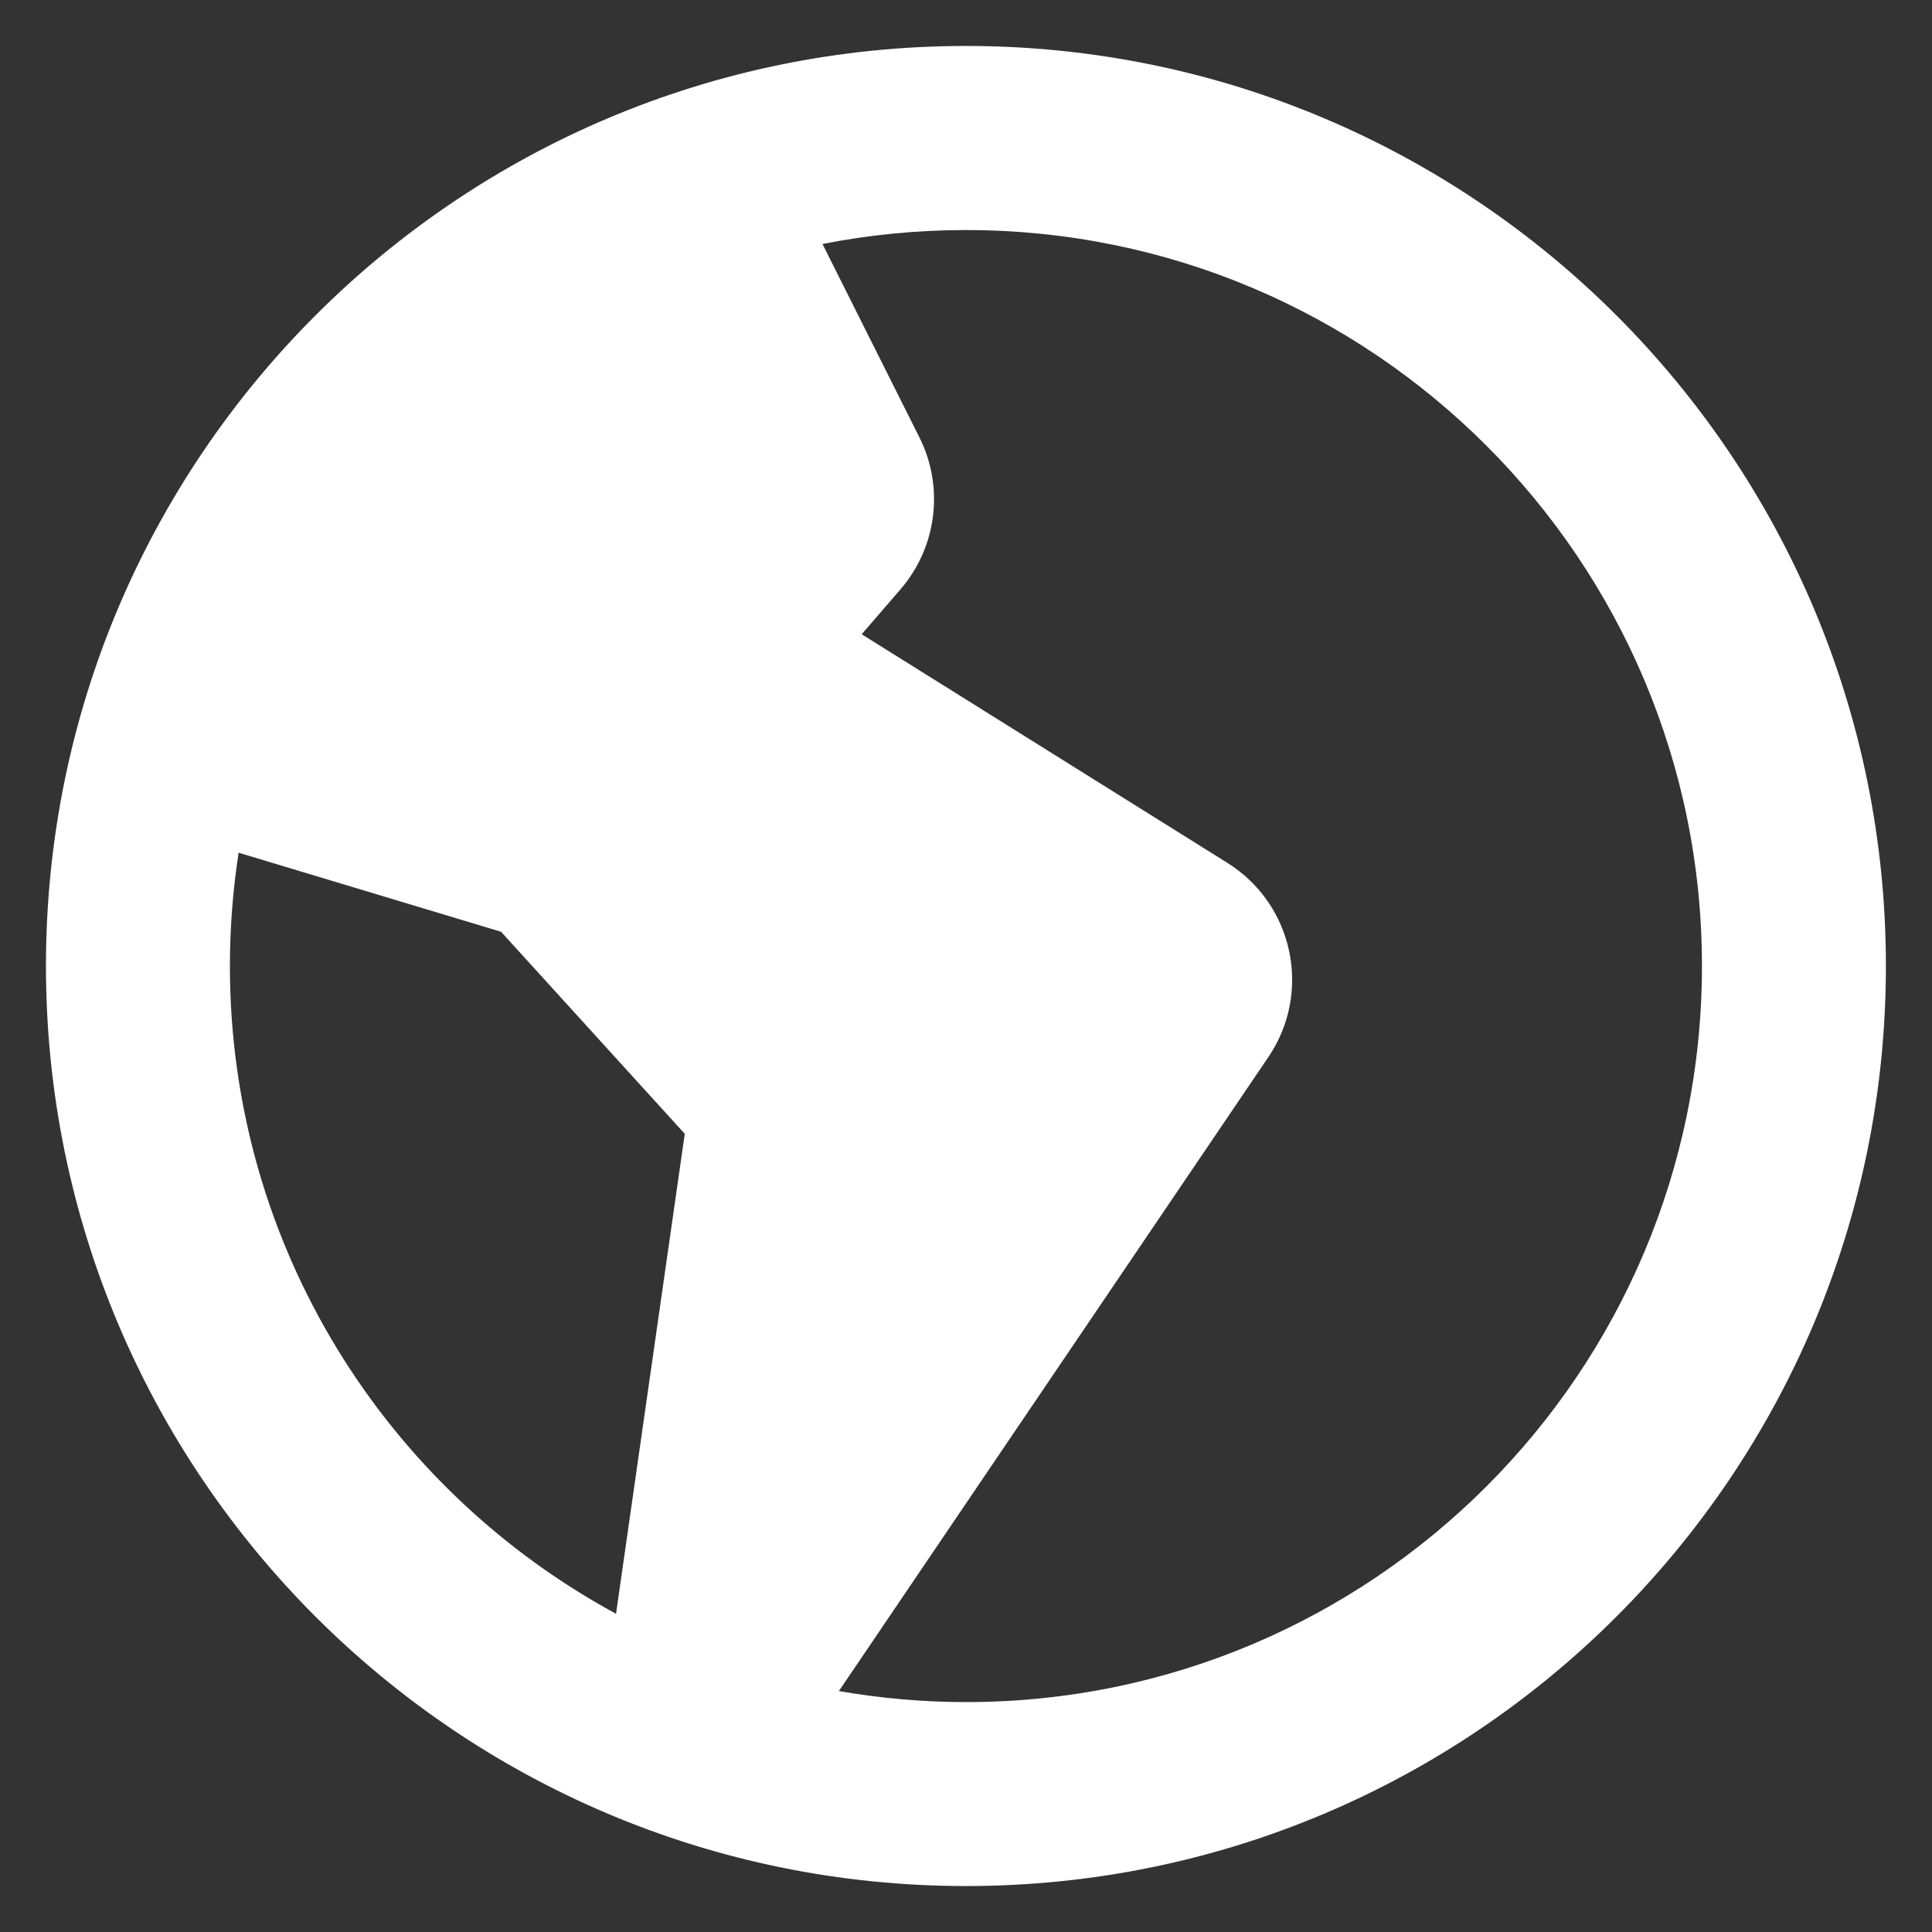 <svg width="14" height="14" viewBox="0 0 14 14" fill="none" xmlns="http://www.w3.org/2000/svg">
<rect x="0" y="0" width="14" height="14" fill="#333333" stroke="none"/>
<path fill-rule="evenodd" clip-rule="evenodd" d="M1.666 7C1.666 6.721 1.688 6.447 1.729 6.179L3.631 6.752L4.962 8.216L4.464 11.694C2.798 10.791 1.666 9.028 1.666 7ZM2.098 4.898L2.097 4.897C2.097 4.897 2.097 4.896 2.097 4.896L2.098 4.898ZM6.662 3.169L5.96 1.768C6.296 1.702 6.644 1.667 7 1.667C9.945 1.667 12.333 4.055 12.333 7C12.333 9.946 9.945 12.334 7 12.334C6.686 12.334 6.378 12.306 6.079 12.254L9.191 7.66C9.509 7.191 9.374 6.552 8.893 6.252L6.244 4.596L6.524 4.272C6.789 3.966 6.844 3.53 6.662 3.169ZM7 0.333C3.318 0.333 0.333 3.318 0.333 7C0.333 10.682 3.318 13.667 7 13.667C10.682 13.667 13.666 10.682 13.666 7C13.666 3.318 10.682 0.333 7 0.333Z" fill="#FFFFFF"/>
</svg>
